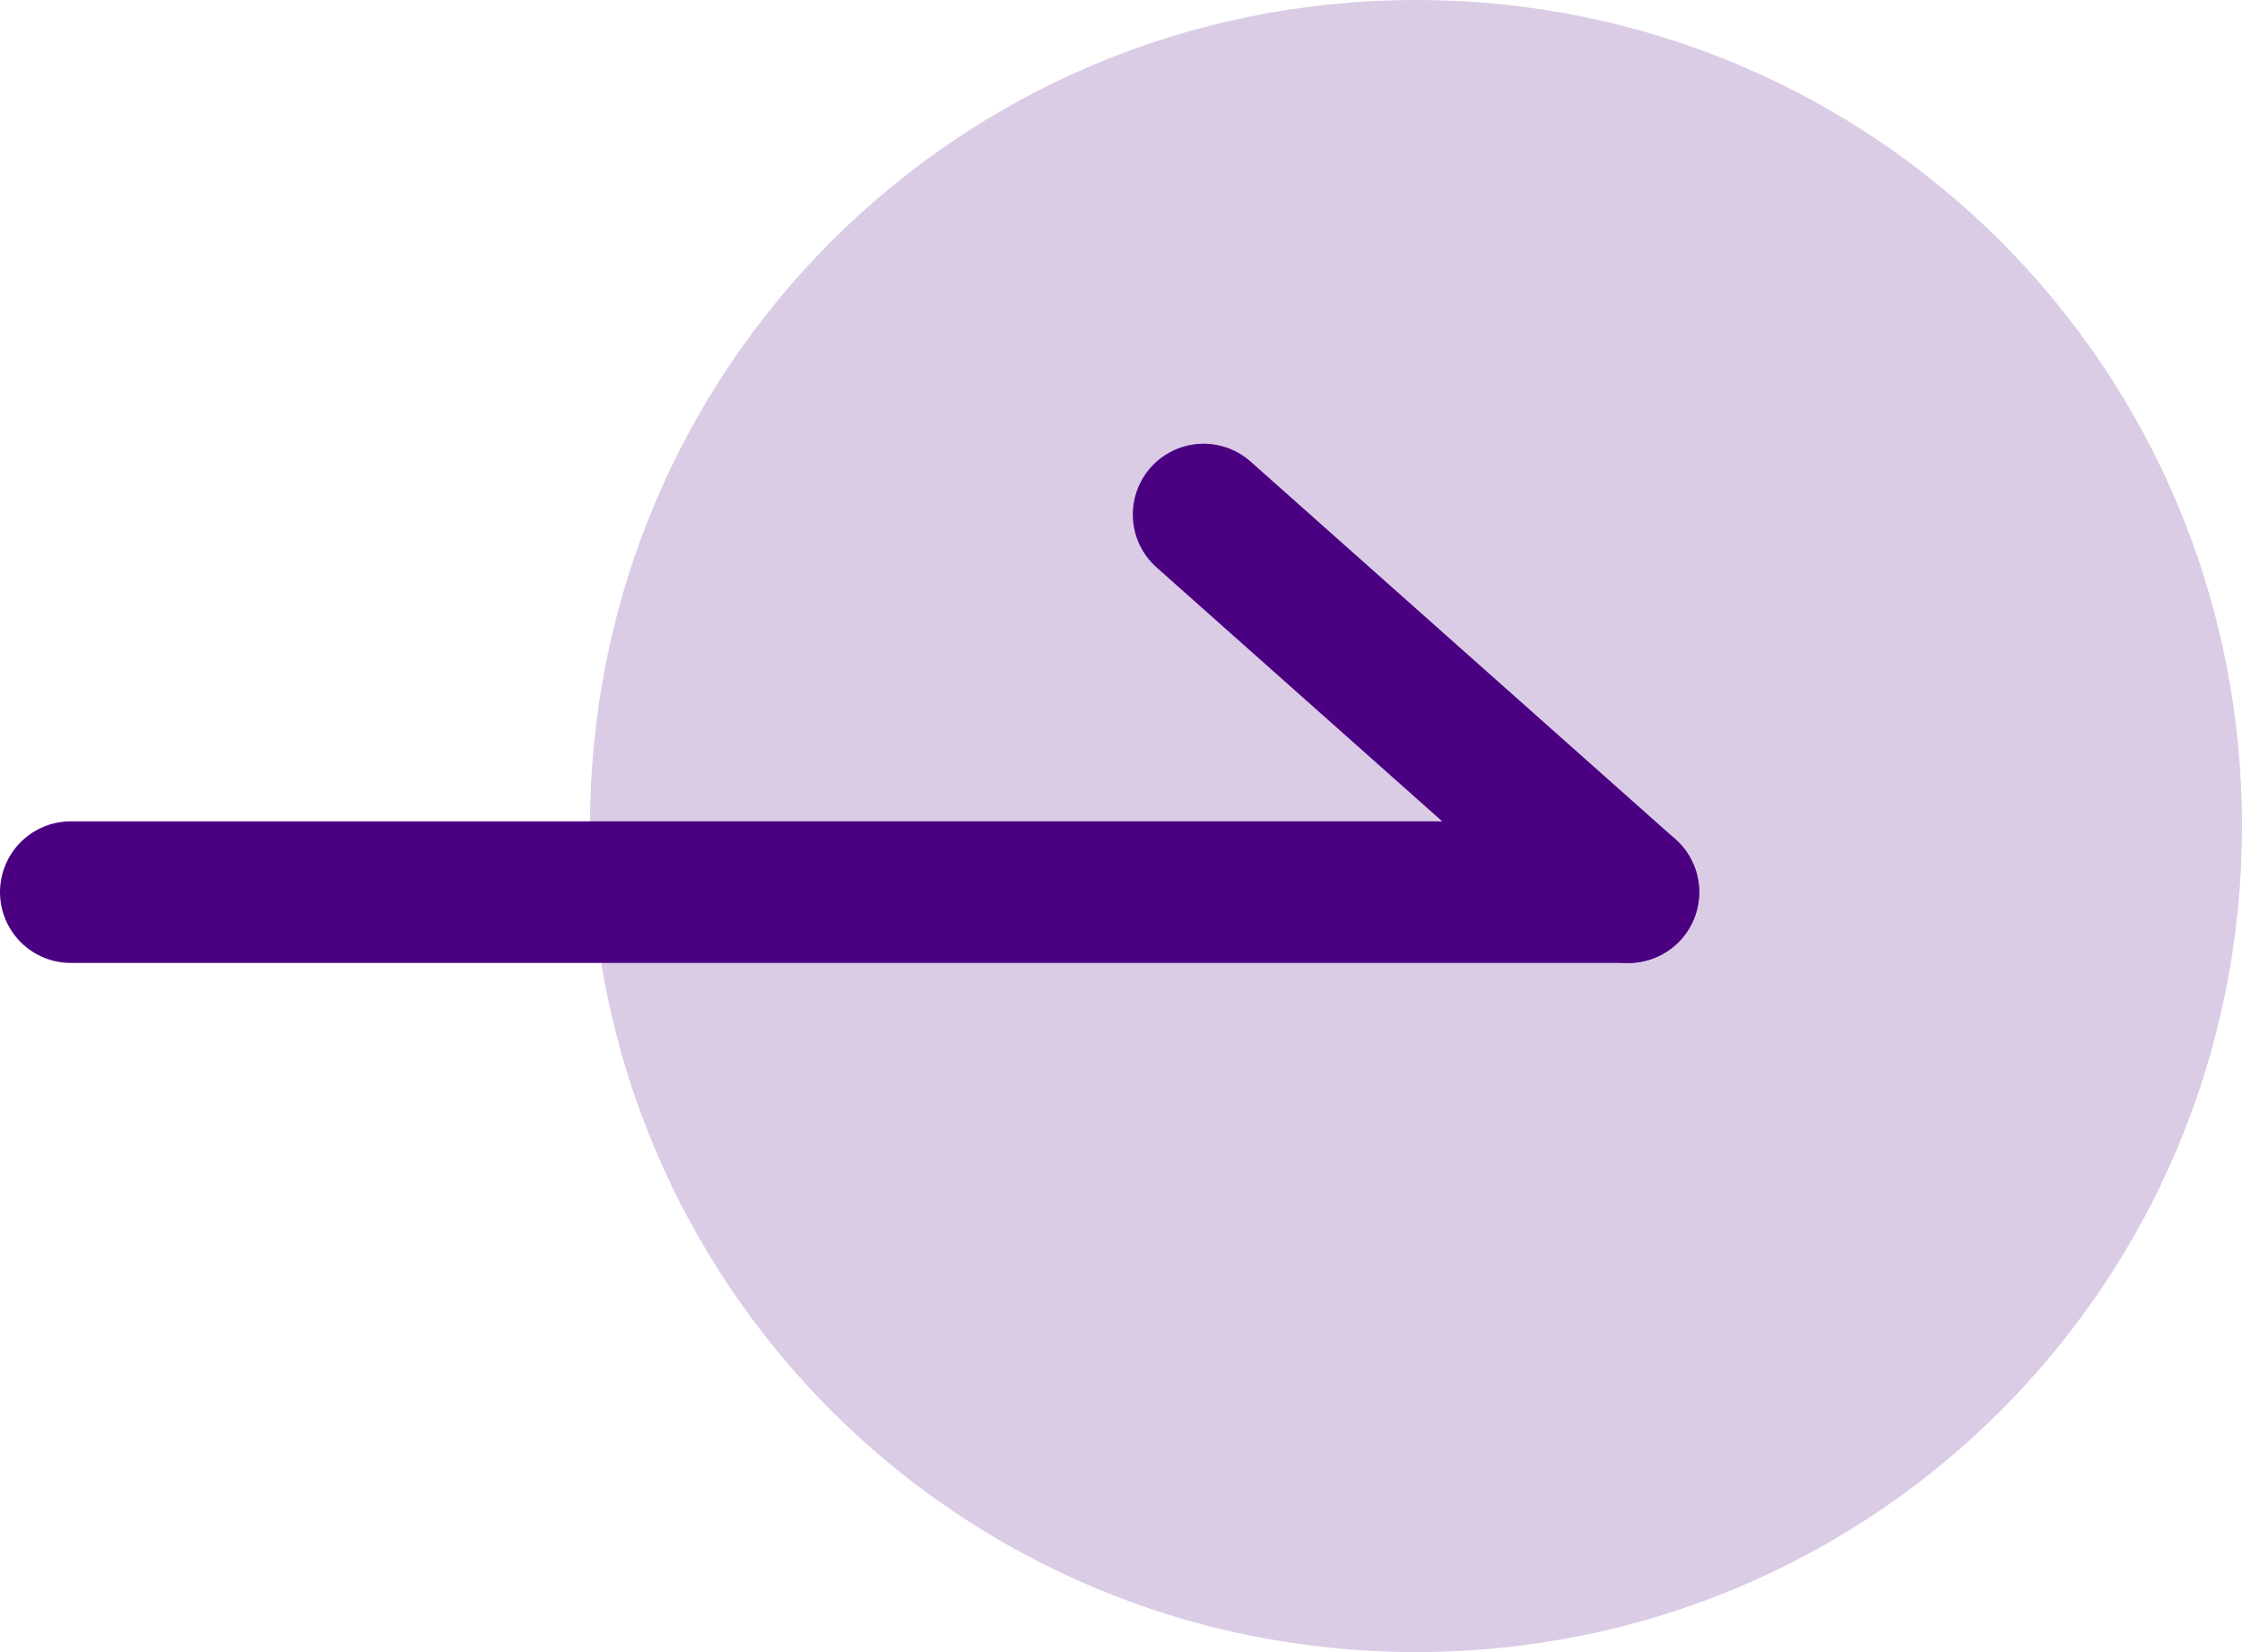<?xml version="1.0" encoding="UTF-8"?>
<svg xmlns="http://www.w3.org/2000/svg" version="1.1" viewBox="0 0 47.5 35">
  <defs>
    <style>
      .cls-1 {
        fill: #dbcce6;
      }

      .cls-2 {
        fill: none;
        stroke: indigo;
        stroke-linecap: round;
        stroke-width: 3px;
      }
    </style>
  </defs>
  <!-- Generator: Adobe Illustrator 28.7.10, SVG Export Plug-In . SVG Version: 1.2.0 Build 236)  -->
  <g>
    <g id="_レイヤー_1" data-name="レイヤー_1">
      <g>
        <path id="_パス_2" data-name="パス_2" class="cls-1" d="M30,0c9.7,0,17.5,7.8,17.5,17.5s-7.8,17.5-17.5,17.5-17.5-7.8-17.5-17.5S20.3,0,30,0Z"/>
        <line id="_線_1" data-name="線_1" class="cls-2" x1="1.5" y1="18.9" x2="34.5" y2="18.9"/>
        <line id="_線_2" data-name="線_2" class="cls-2" x1="25.5" y1="10.9" x2="34.5" y2="18.9"/>
      </g>
    </g>
  </g>
</svg>